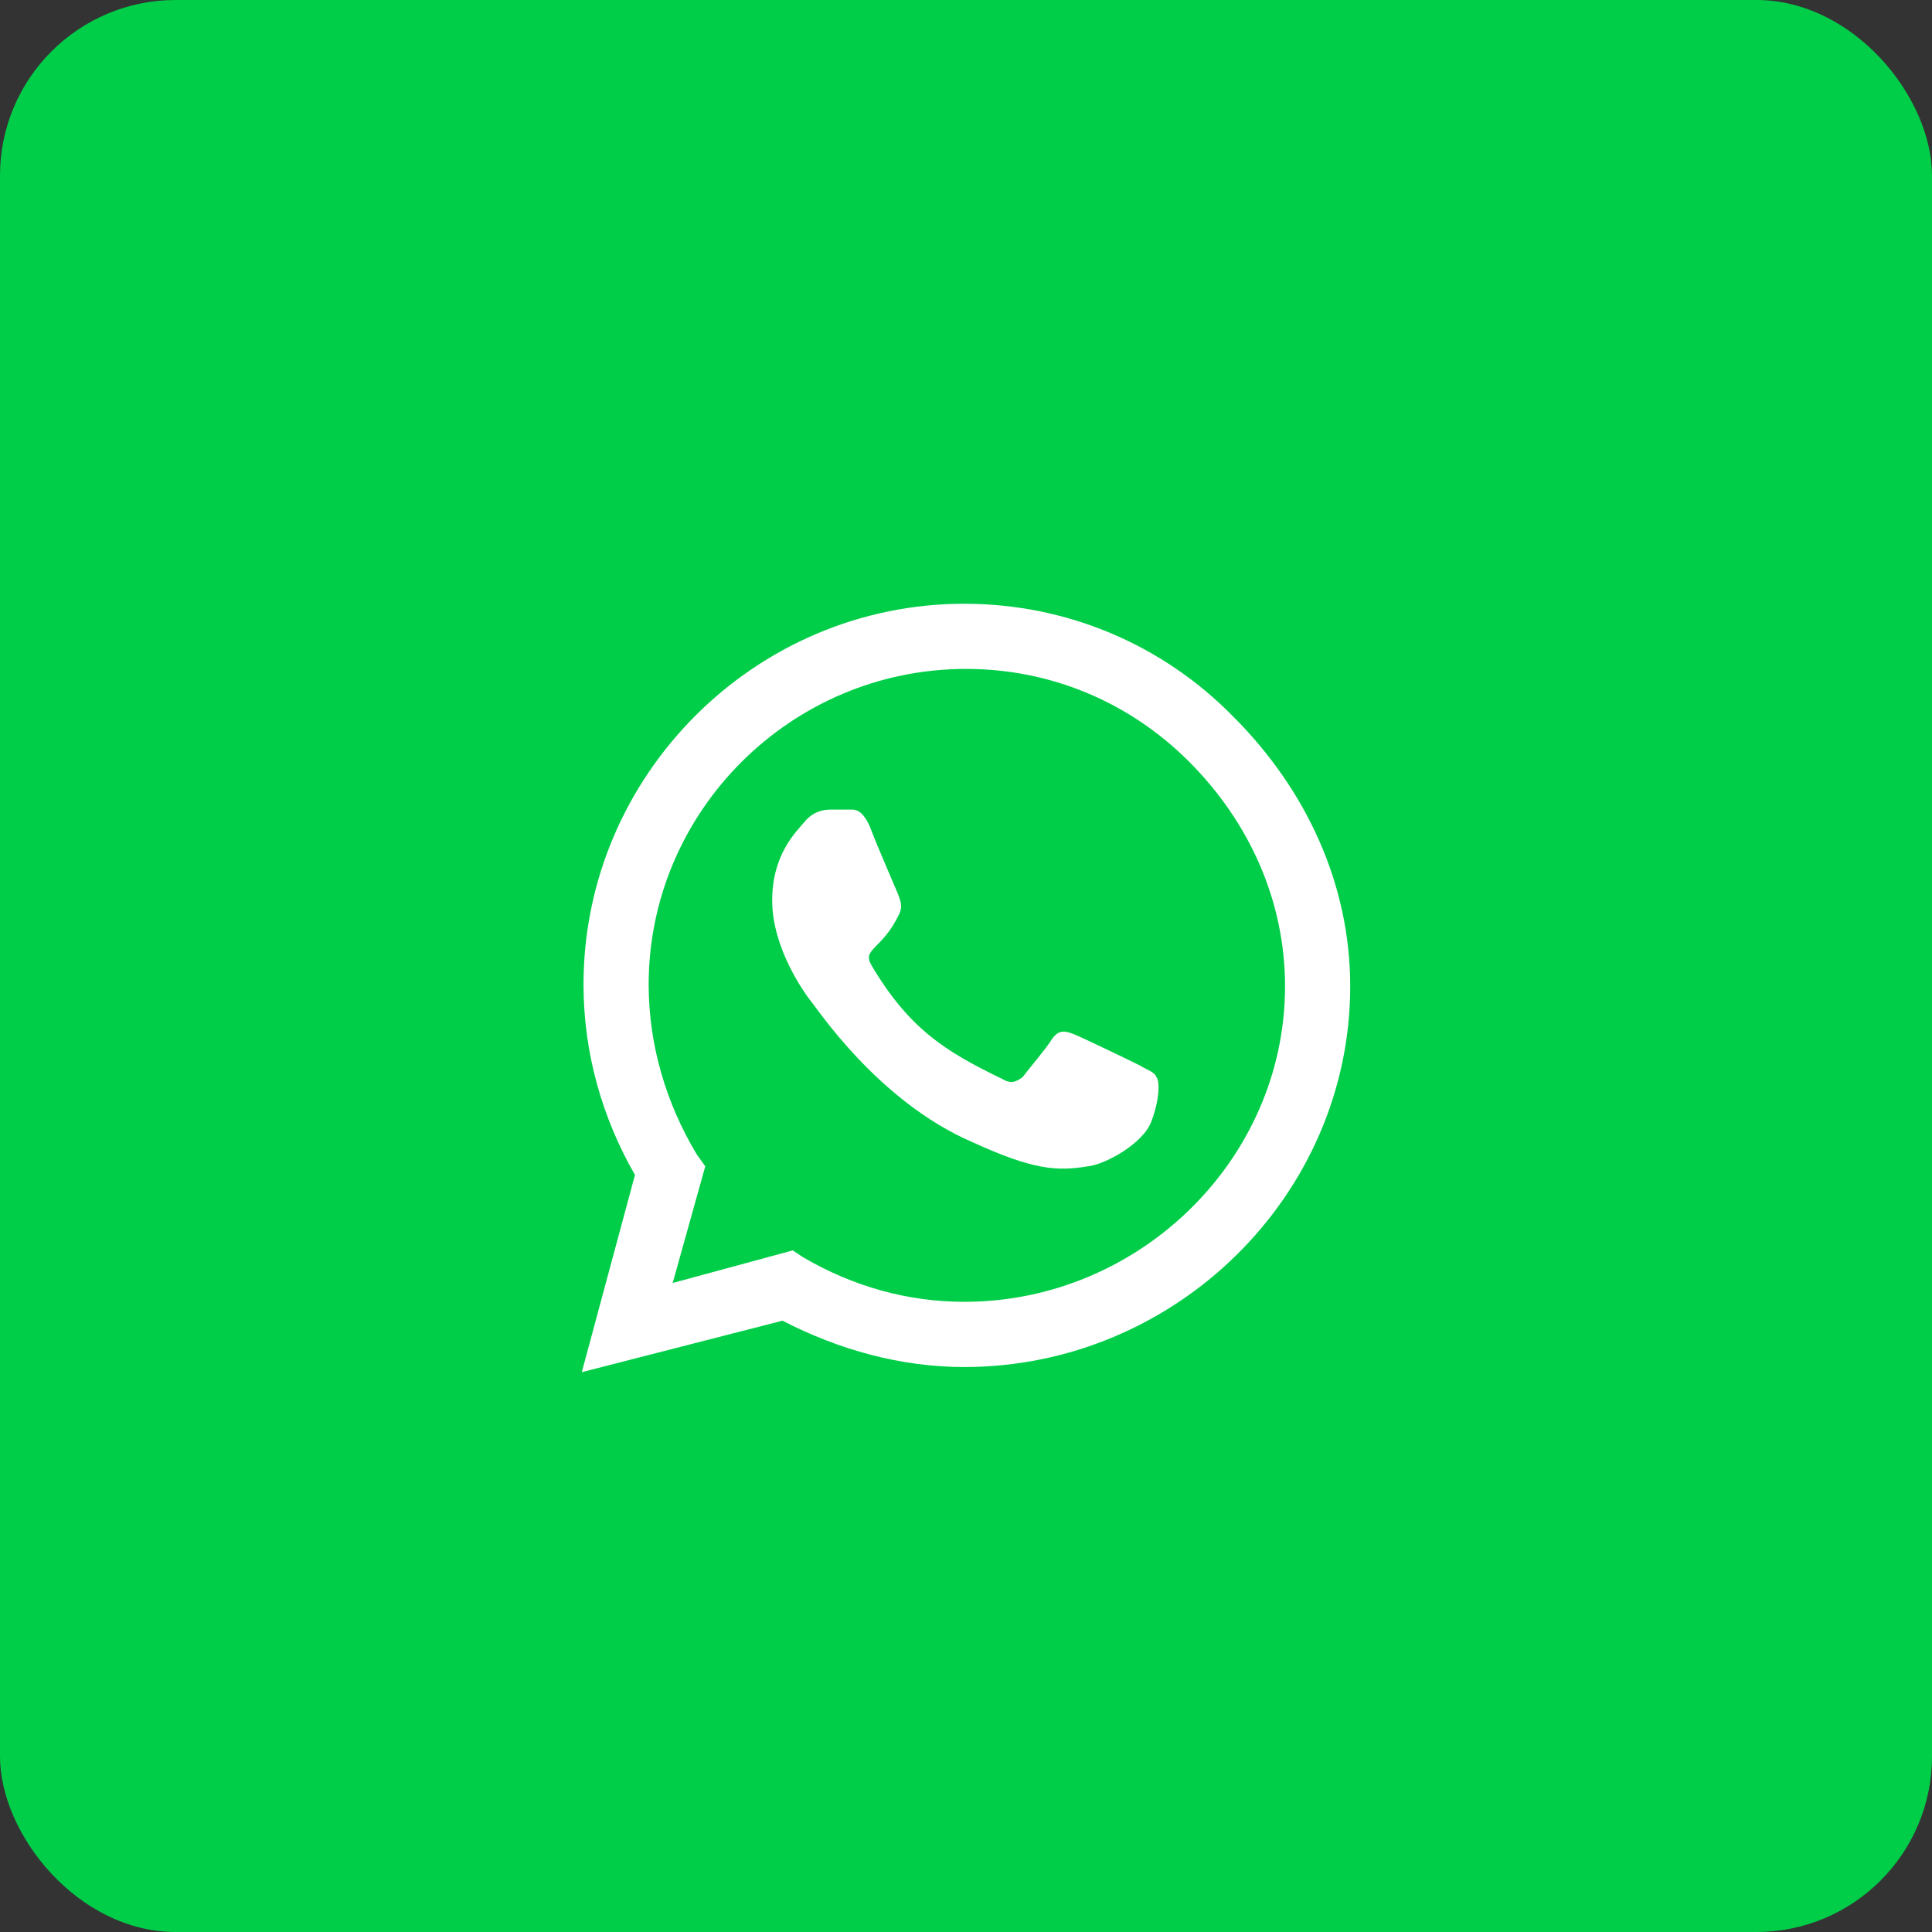 <svg width="44" height="44" viewBox="0 0 44 44" fill="none" xmlns="http://www.w3.org/2000/svg">
<rect x="0" y="0" width="44" height="44" fill="#333333" stroke="none"/>
<rect width="44" height="44" rx="4" fill="#00CE48"/>
<path d="M28.094 16.328C26.492 14.688 24.305 13.75 21.961 13.75C17.195 13.75 13.289 17.656 13.289 22.422C13.289 23.984 13.719 25.469 14.461 26.758L13.25 31.25L17.82 30.078C19.109 30.742 20.516 31.133 21.961 31.133C26.766 31.133 30.75 27.227 30.75 22.461C30.75 20.117 29.734 17.969 28.094 16.328ZM21.961 29.648C20.672 29.648 19.422 29.297 18.289 28.633L18.055 28.477L15.32 29.219L16.062 26.562L15.867 26.289C15.164 25.117 14.773 23.789 14.773 22.422C14.773 18.477 18.016 15.234 22 15.234C23.914 15.234 25.711 15.977 27.078 17.344C28.445 18.711 29.266 20.508 29.266 22.461C29.266 26.406 25.945 29.648 21.961 29.648ZM25.945 24.258C25.711 24.141 24.656 23.633 24.461 23.555C24.266 23.477 24.109 23.438 23.953 23.672C23.836 23.867 23.406 24.375 23.289 24.531C23.133 24.648 23.016 24.688 22.82 24.57C21.531 23.945 20.711 23.438 19.852 21.992C19.617 21.602 20.086 21.641 20.477 20.82C20.555 20.664 20.516 20.547 20.477 20.43C20.438 20.312 19.969 19.258 19.812 18.828C19.617 18.398 19.461 18.438 19.305 18.438C19.188 18.438 19.031 18.438 18.914 18.438C18.758 18.438 18.523 18.477 18.328 18.711C18.133 18.945 17.586 19.453 17.586 20.508C17.586 21.602 18.328 22.617 18.445 22.773C18.562 22.891 19.969 25.078 22.156 26.016C23.523 26.641 24.07 26.68 24.773 26.562C25.164 26.523 26.023 26.055 26.219 25.547C26.414 25.039 26.414 24.609 26.336 24.531C26.297 24.414 26.141 24.375 25.945 24.258Z" fill="white"/>
</svg>

